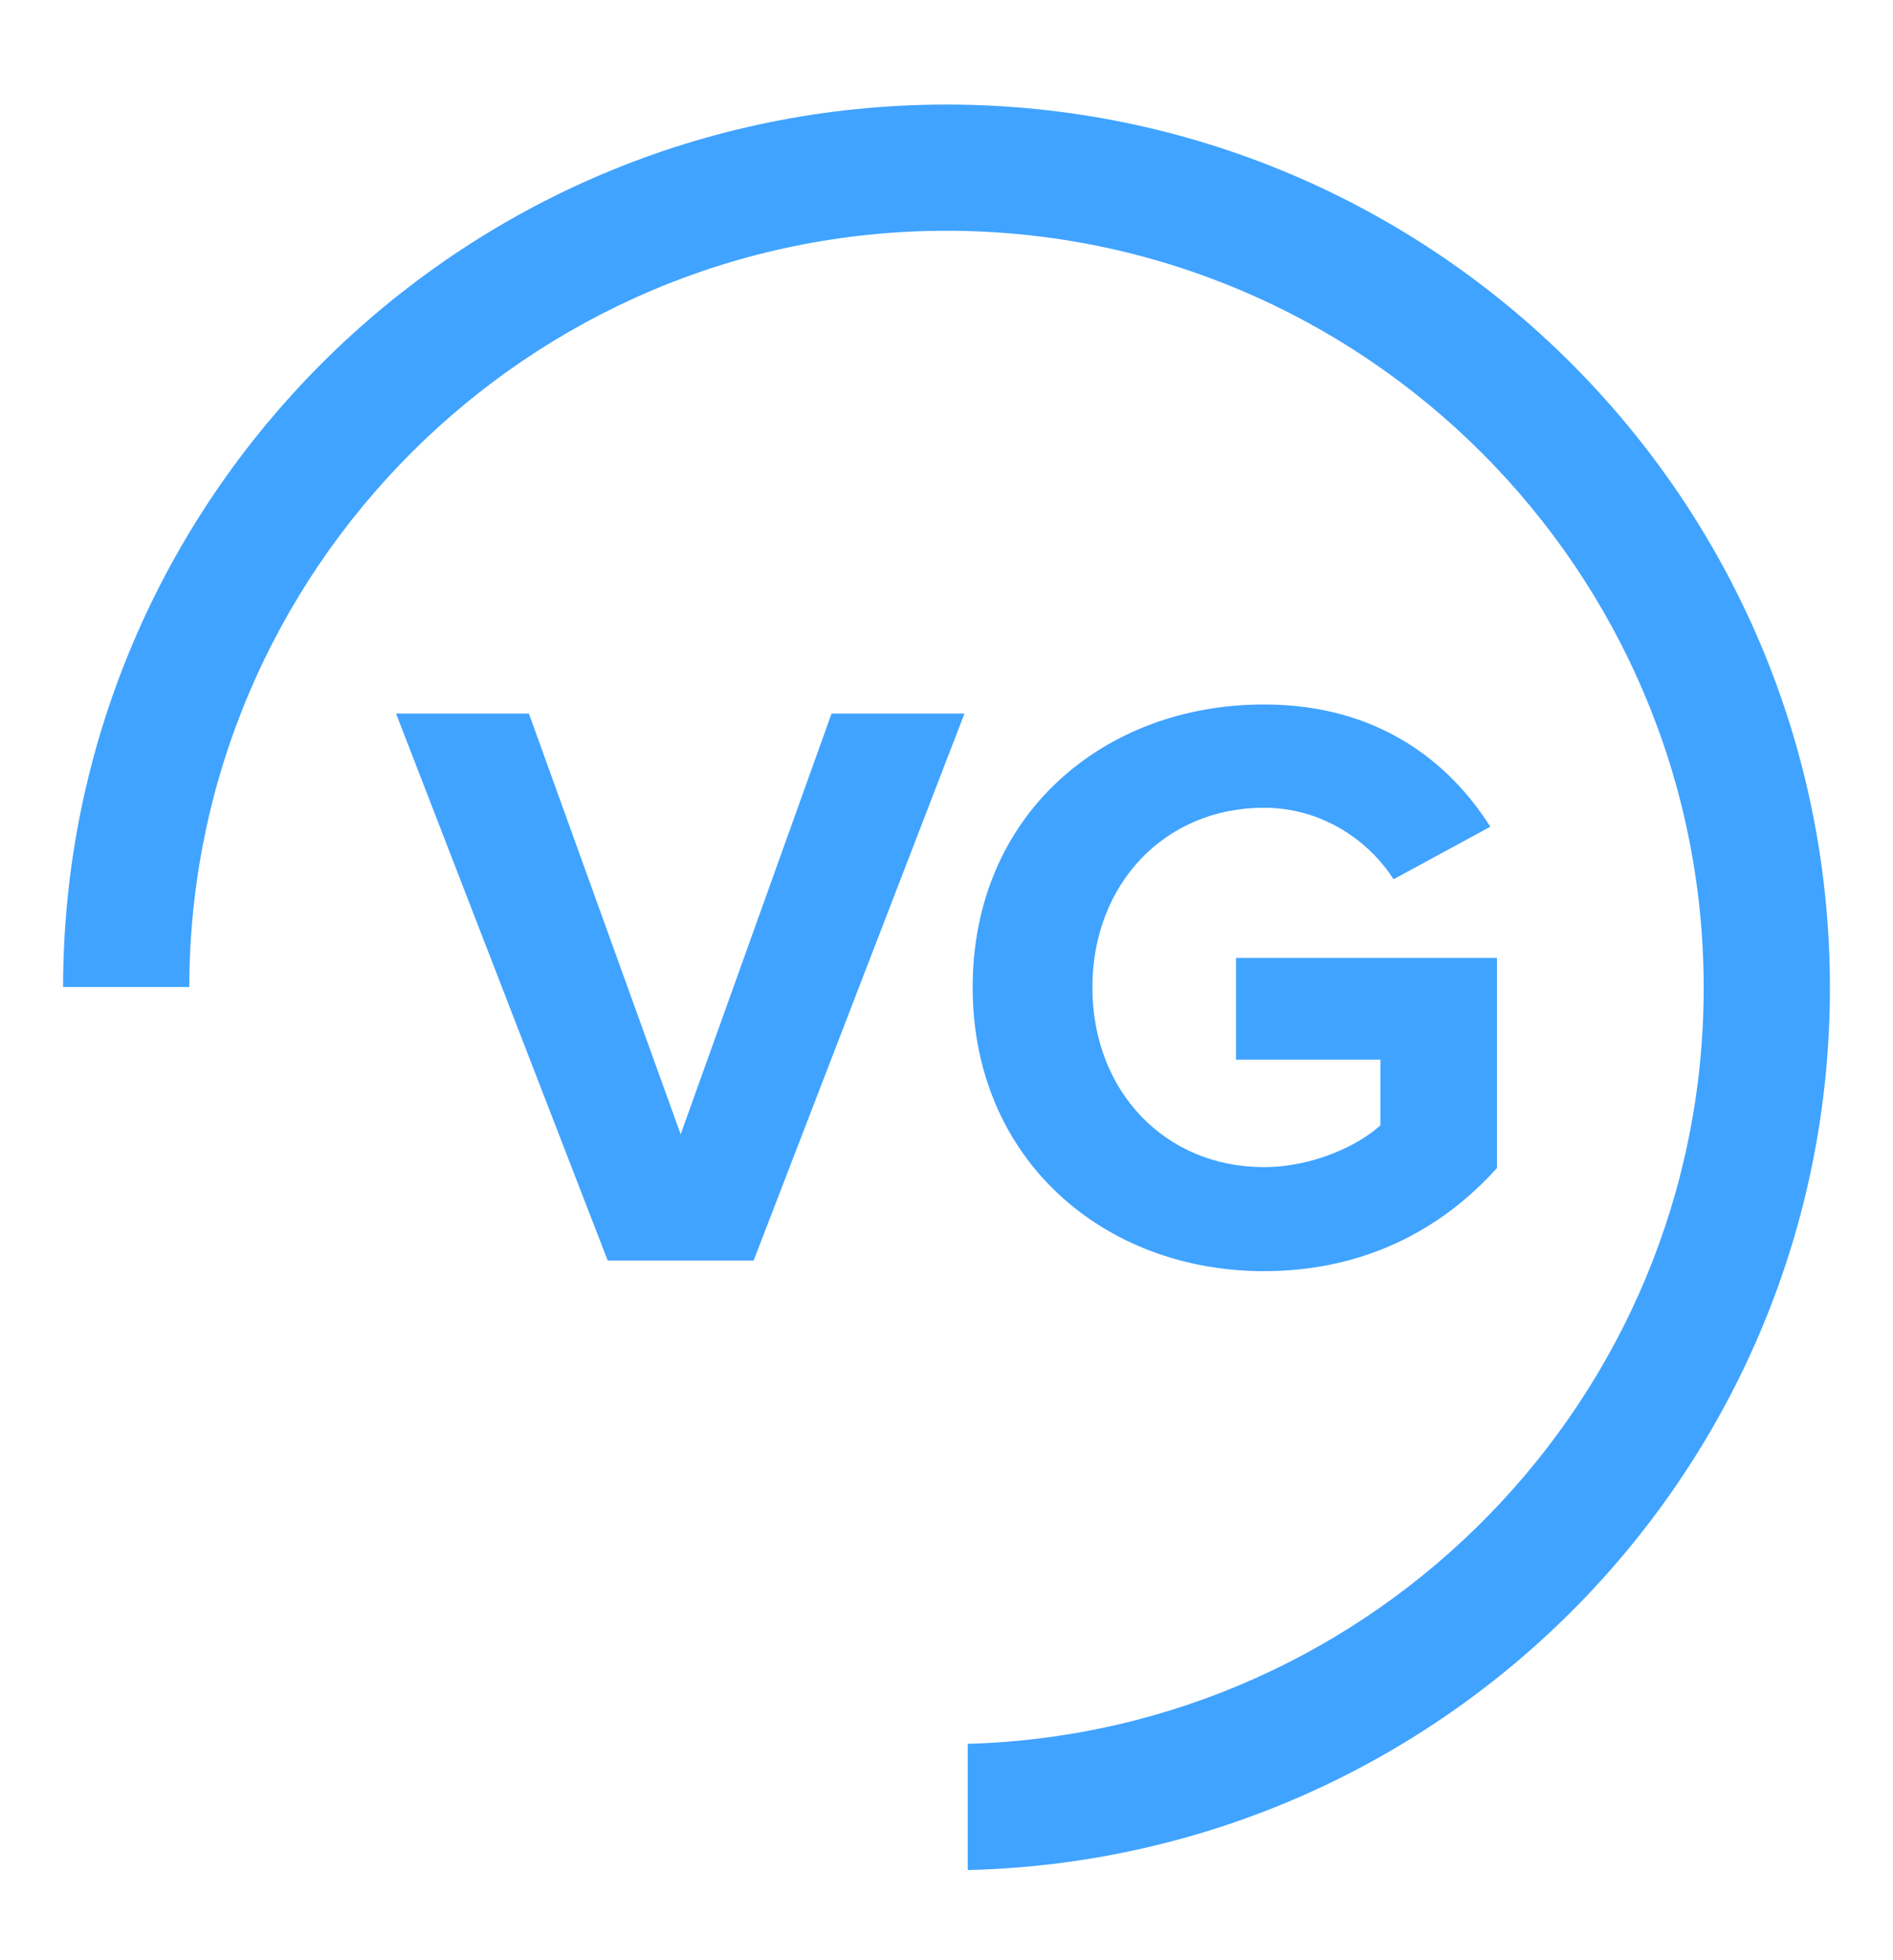<svg width="28" height="29" viewBox="0 0 28 29" fill="none" xmlns="http://www.w3.org/2000/svg">
<path d="M8.989 18.649L5.858 10.556H7.823L10.068 16.781L12.3 10.556H14.266L11.147 18.649H8.989Z" fill="#40A3FF"/>
<path d="M14.387 14.607C14.387 12.048 16.329 10.422 18.695 10.422C20.382 10.422 21.437 11.272 22.044 12.231L20.612 13.008C20.248 12.437 19.556 11.95 18.695 11.95C17.227 11.95 16.158 13.081 16.158 14.608C16.158 16.138 17.227 17.267 18.695 17.267C19.41 17.267 20.09 16.951 20.419 16.647V15.677H18.282V14.172H22.142V17.28C21.316 18.2 20.164 18.806 18.695 18.806C16.329 18.806 14.387 17.156 14.387 14.607Z" fill="#40A3FF"/>
<path d="M27.067 14.614C27.067 7.398 21.216 1.547 14 1.547C6.787 1.547 0.941 7.392 0.933 14.602H2.8C2.807 8.432 7.828 3.414 14 3.414C20.176 3.414 25.2 8.438 25.2 14.614C25.2 20.683 20.344 25.629 14.314 25.799V27.666C21.384 27.497 27.067 21.723 27.067 14.614Z" fill="#40A3FF"/>
</svg>

